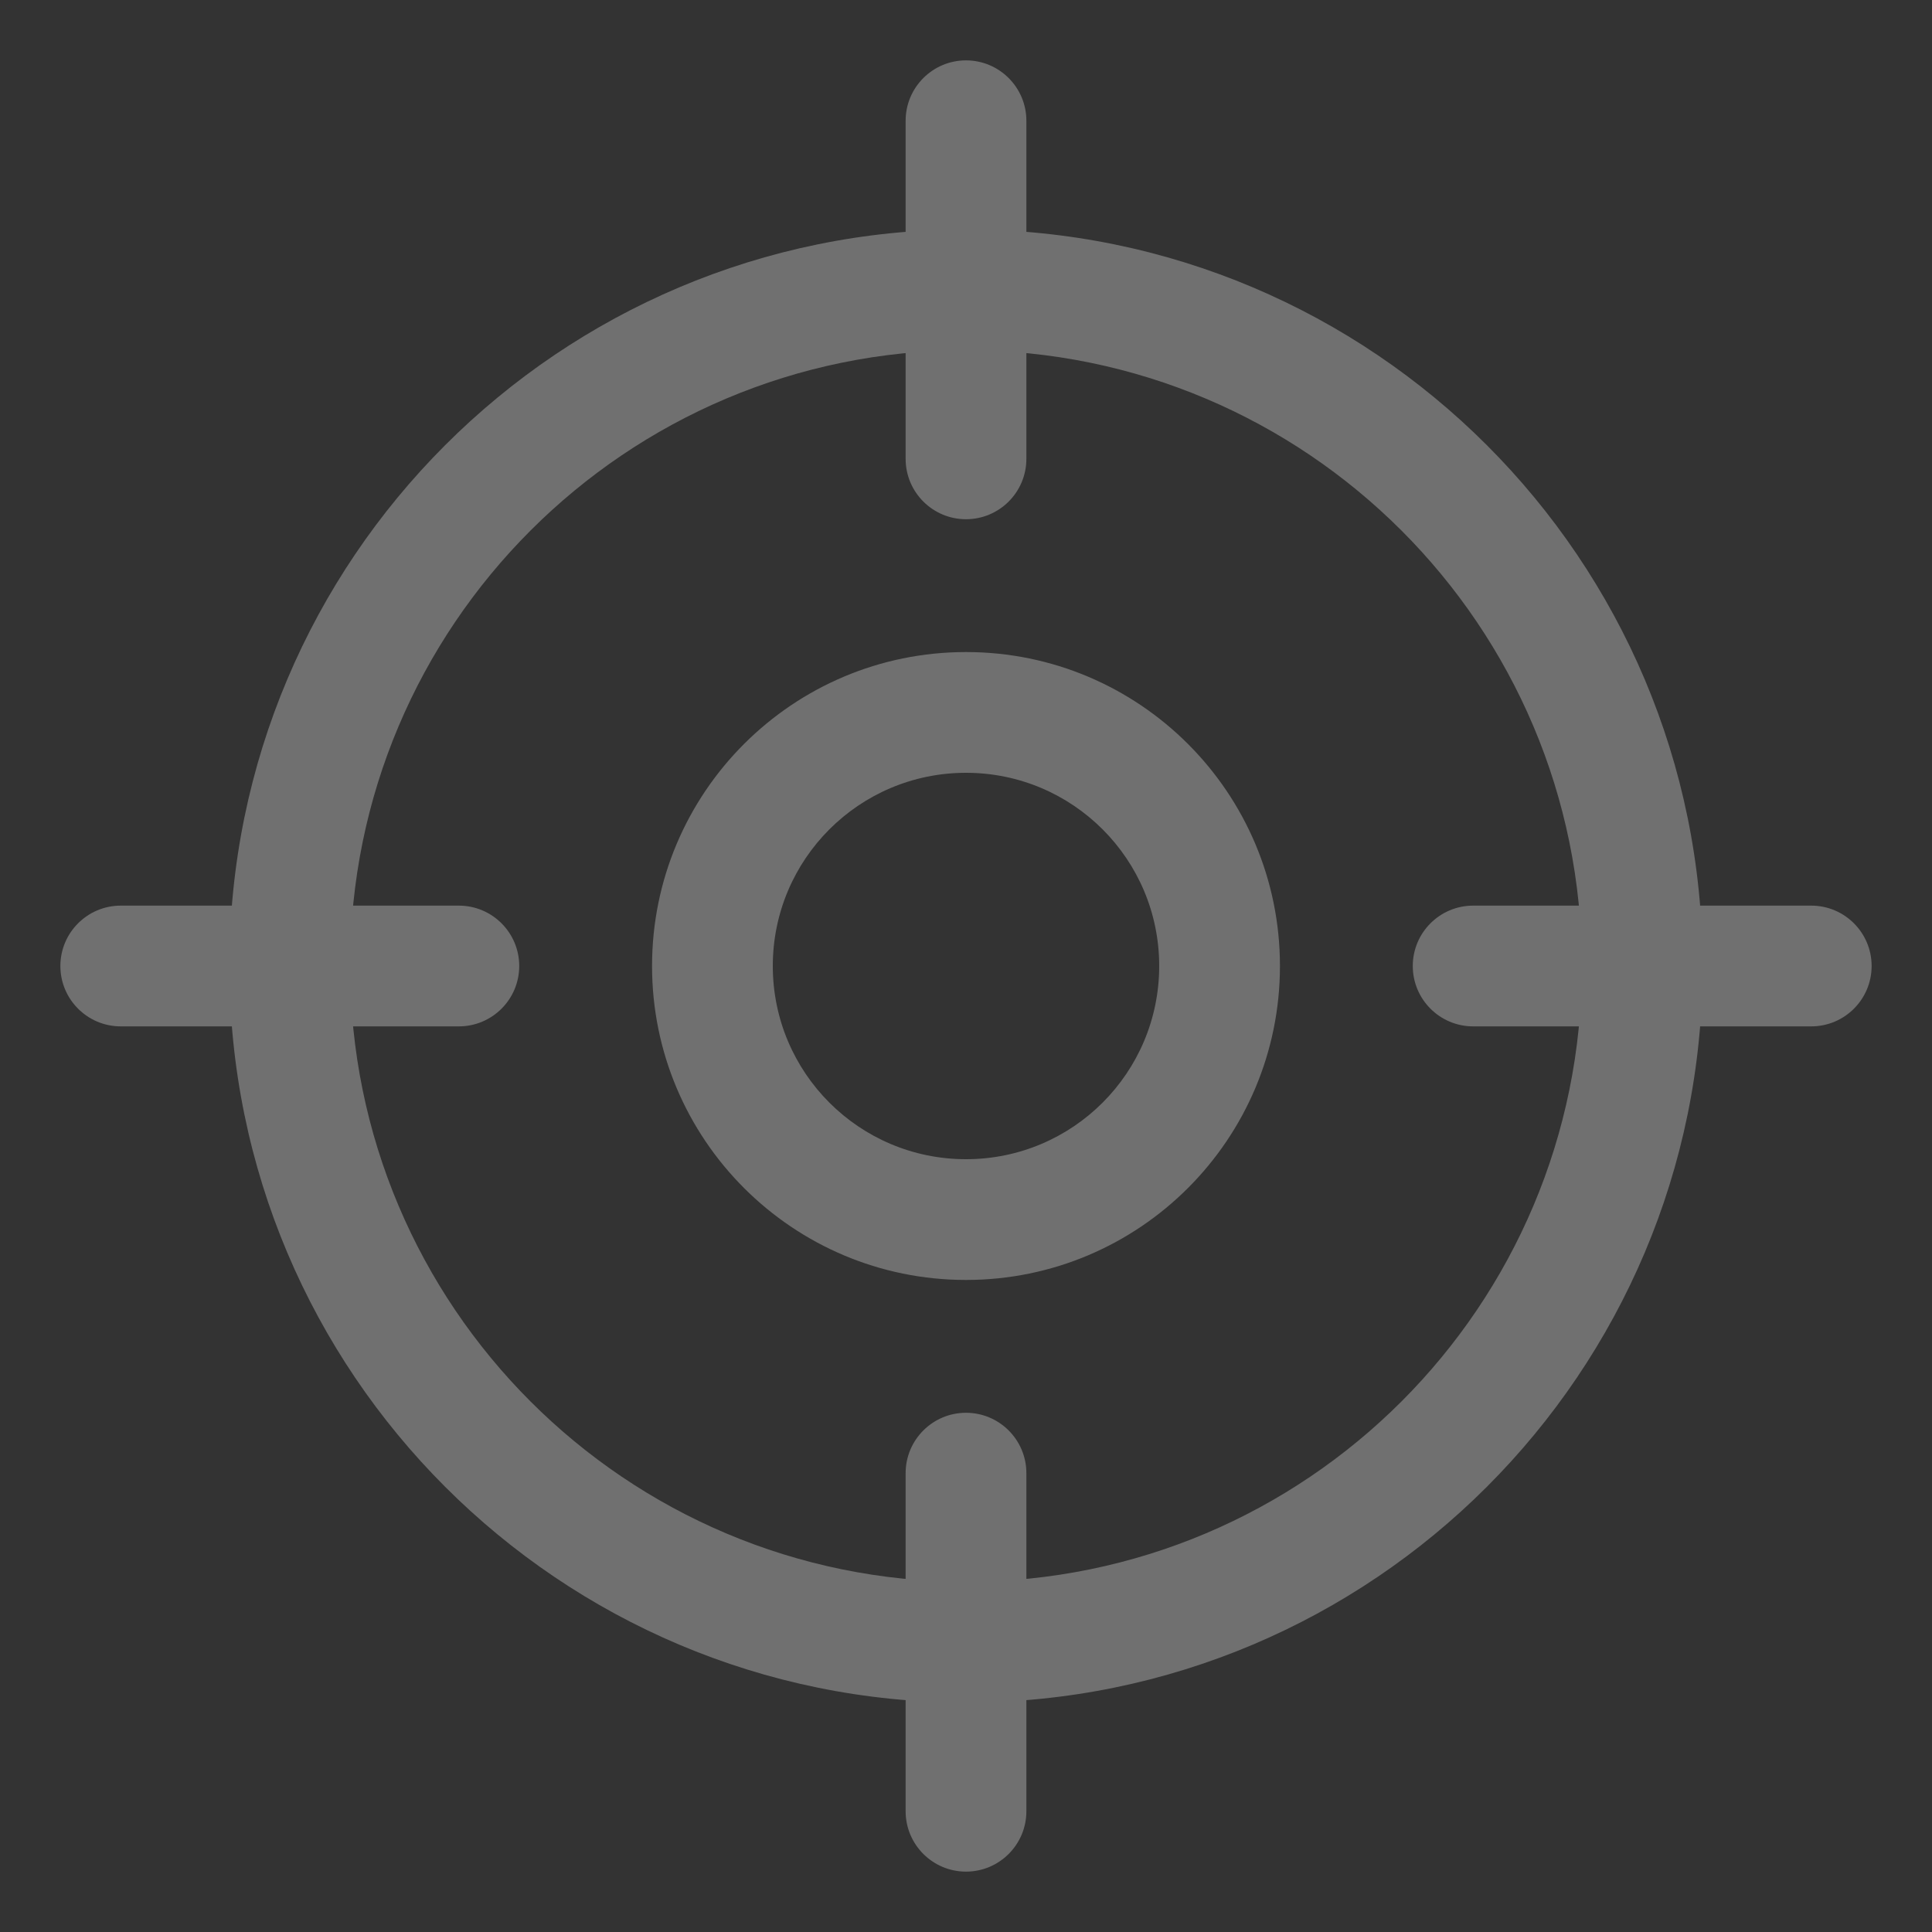 <svg width="16" height="16" viewBox="0 0 16 16" fill="none" xmlns="http://www.w3.org/2000/svg">
<rect x="0" y="0" width="16" height="16" fill="#333333" stroke="none"/>
<path d="M7.5 3.8C7.5 4.076 7.724 4.3 8 4.3C8.276 4.3 8.5 4.076 8.5 3.8H8H7.5ZM8.5 1C8.5 0.724 8.276 0.5 8 0.5C7.724 0.5 7.5 0.724 7.5 1H8H8.5ZM7.5 15C7.5 15.276 7.724 15.5 8 15.5C8.276 15.5 8.5 15.276 8.5 15H8H7.5ZM8.5 12.2C8.5 11.924 8.276 11.7 8 11.7C7.724 11.7 7.5 11.924 7.5 12.2H8H8.5ZM12.2 7.5C11.924 7.5 11.7 7.724 11.7 8C11.7 8.276 11.924 8.5 12.2 8.5V8V7.5ZM15 8.5C15.276 8.5 15.5 8.276 15.5 8C15.5 7.724 15.276 7.5 15 7.5V8V8.5ZM1 7.5C0.724 7.5 0.5 7.724 0.5 8C0.5 8.276 0.724 8.5 1 8.5V8V7.5ZM3.8 8.5C4.076 8.5 4.3 8.276 4.3 8C4.3 7.724 4.076 7.5 3.8 7.5V8V8.5ZM13.6 8H13.1C13.1 10.817 10.817 13.1 8 13.1V13.6V14.1C11.369 14.1 14.1 11.369 14.1 8H13.6ZM8 13.6V13.1C5.183 13.1 2.9 10.817 2.9 8H2.4H1.9C1.9 11.369 4.631 14.1 8 14.1V13.6ZM2.4 8H2.9C2.9 5.183 5.183 2.9 8 2.9V2.4V1.9C4.631 1.9 1.9 4.631 1.9 8H2.4ZM8 2.4V2.9C10.817 2.9 13.1 5.183 13.1 8H13.6H14.1C14.1 4.631 11.369 1.9 8 1.9V2.4ZM8 3.8H8.5V1H8H7.5V3.8H8ZM8 15H8.5V12.2H8H7.5V15H8ZM12.2 8V8.5H15V8V7.5H12.2V8ZM1 8V8.5H3.8V8V7.5H1V8ZM10.1 8H9.6C9.6 8.884 8.884 9.6 8 9.6V10.1V10.6C9.436 10.6 10.6 9.436 10.6 8H10.1ZM8 10.1V9.6C7.116 9.6 6.4 8.884 6.4 8H5.9H5.4C5.4 9.436 6.564 10.6 8 10.6V10.1ZM5.9 8H6.4C6.4 7.116 7.116 6.4 8 6.4V5.9V5.4C6.564 5.4 5.4 6.564 5.4 8H5.9ZM8 5.9V6.4C8.884 6.4 9.6 7.116 9.6 8H10.1H10.6C10.6 6.564 9.436 5.4 8 5.4V5.9Z" fill="white" fill-opacity="0.3"/>
</svg>
